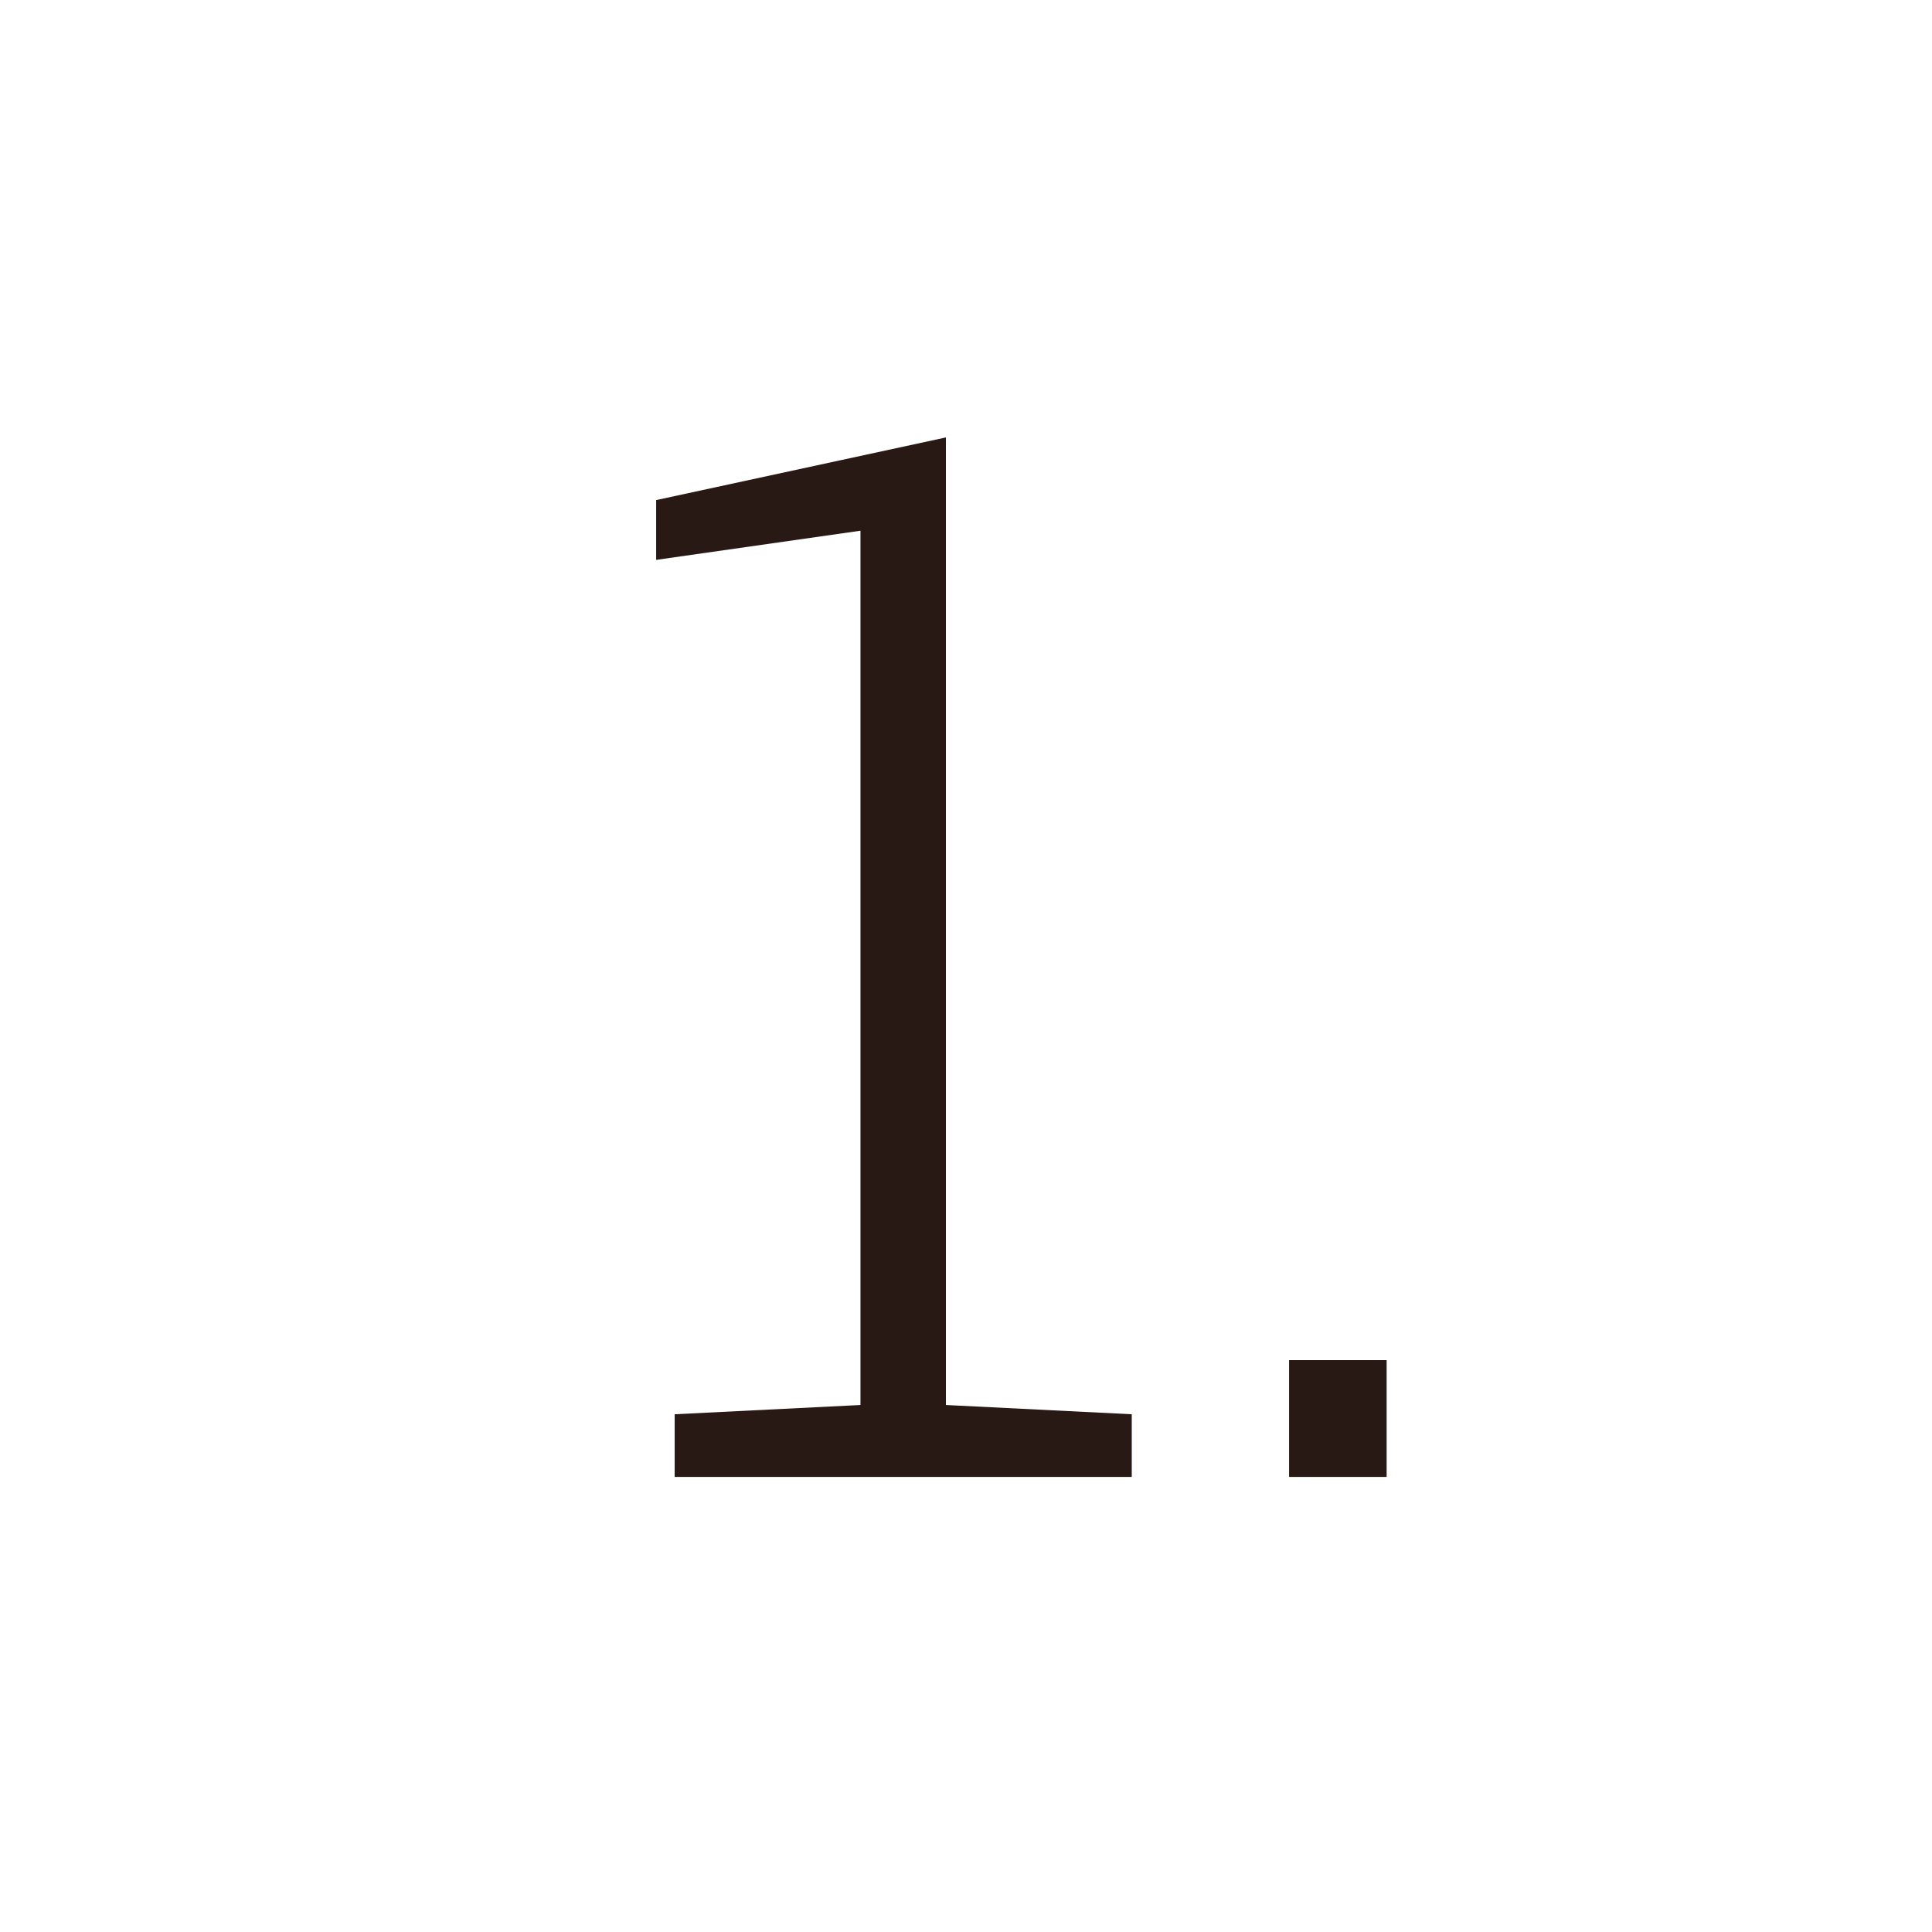 <?xml version="1.0" encoding="UTF-8"?> <svg xmlns="http://www.w3.org/2000/svg" width="53" height="53" viewBox="0 0 53 53" fill="none"> <path d="M18.508 38.797L23.605 38.543V14.559L18 15.359V13.719L25.949 12V38.543L31.047 38.797V40.516H18.508V38.797Z" fill="#281914"></path> <path d="M38.039 40.516H35.363V37.312H38.039V40.516Z" fill="#281914"></path> </svg> 